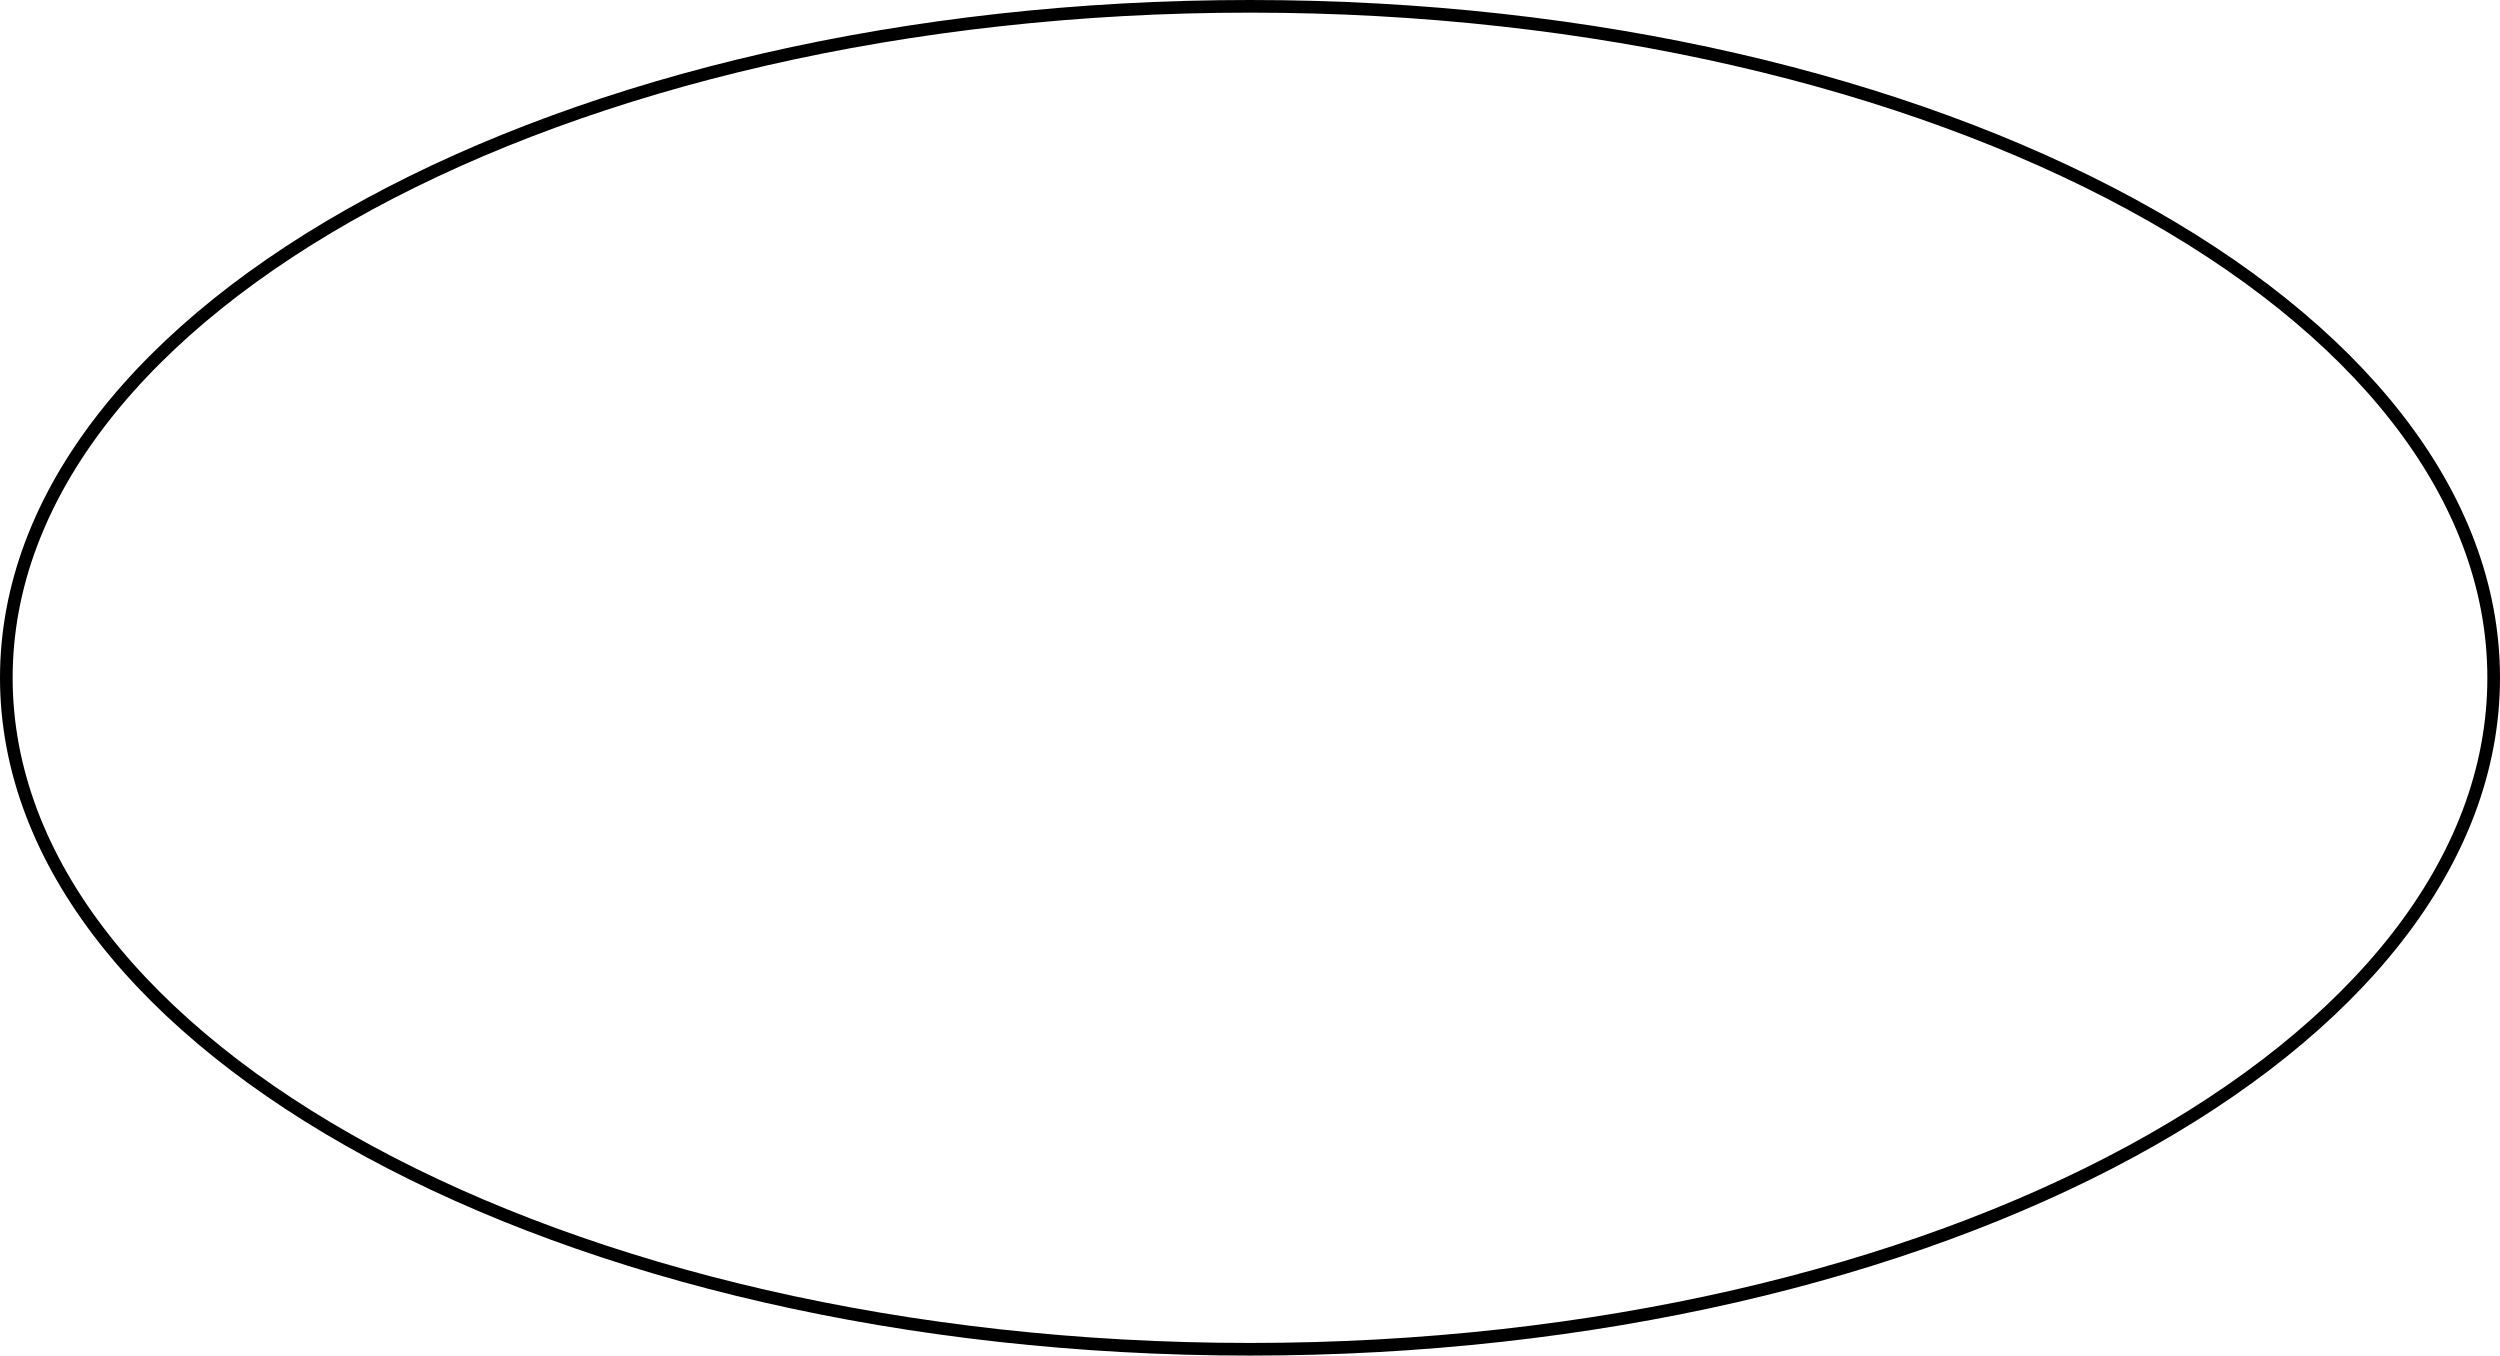 <svg xmlns="http://www.w3.org/2000/svg" width="1977" height="1072" viewBox="0 0 1977 1072" fill="none">
  <path d="M988.5 5C1260.8 5 1507.07 64.858 1685.09 161.386C1863.31 258.02 1972 390.69 1972 536C1972 681.31 1863.31 813.98 1685.09 910.614C1507.07 1007.14 1260.8 1067 988.5 1067C716.2 1067 469.927 1007.14 291.908 910.614C113.694 813.98 5 681.31 5 536C5 390.69 113.694 258.02 291.908 161.386C469.927 64.858 716.2 5 988.5 5Z" stroke="black" stroke-width="10"></path>
</svg>
